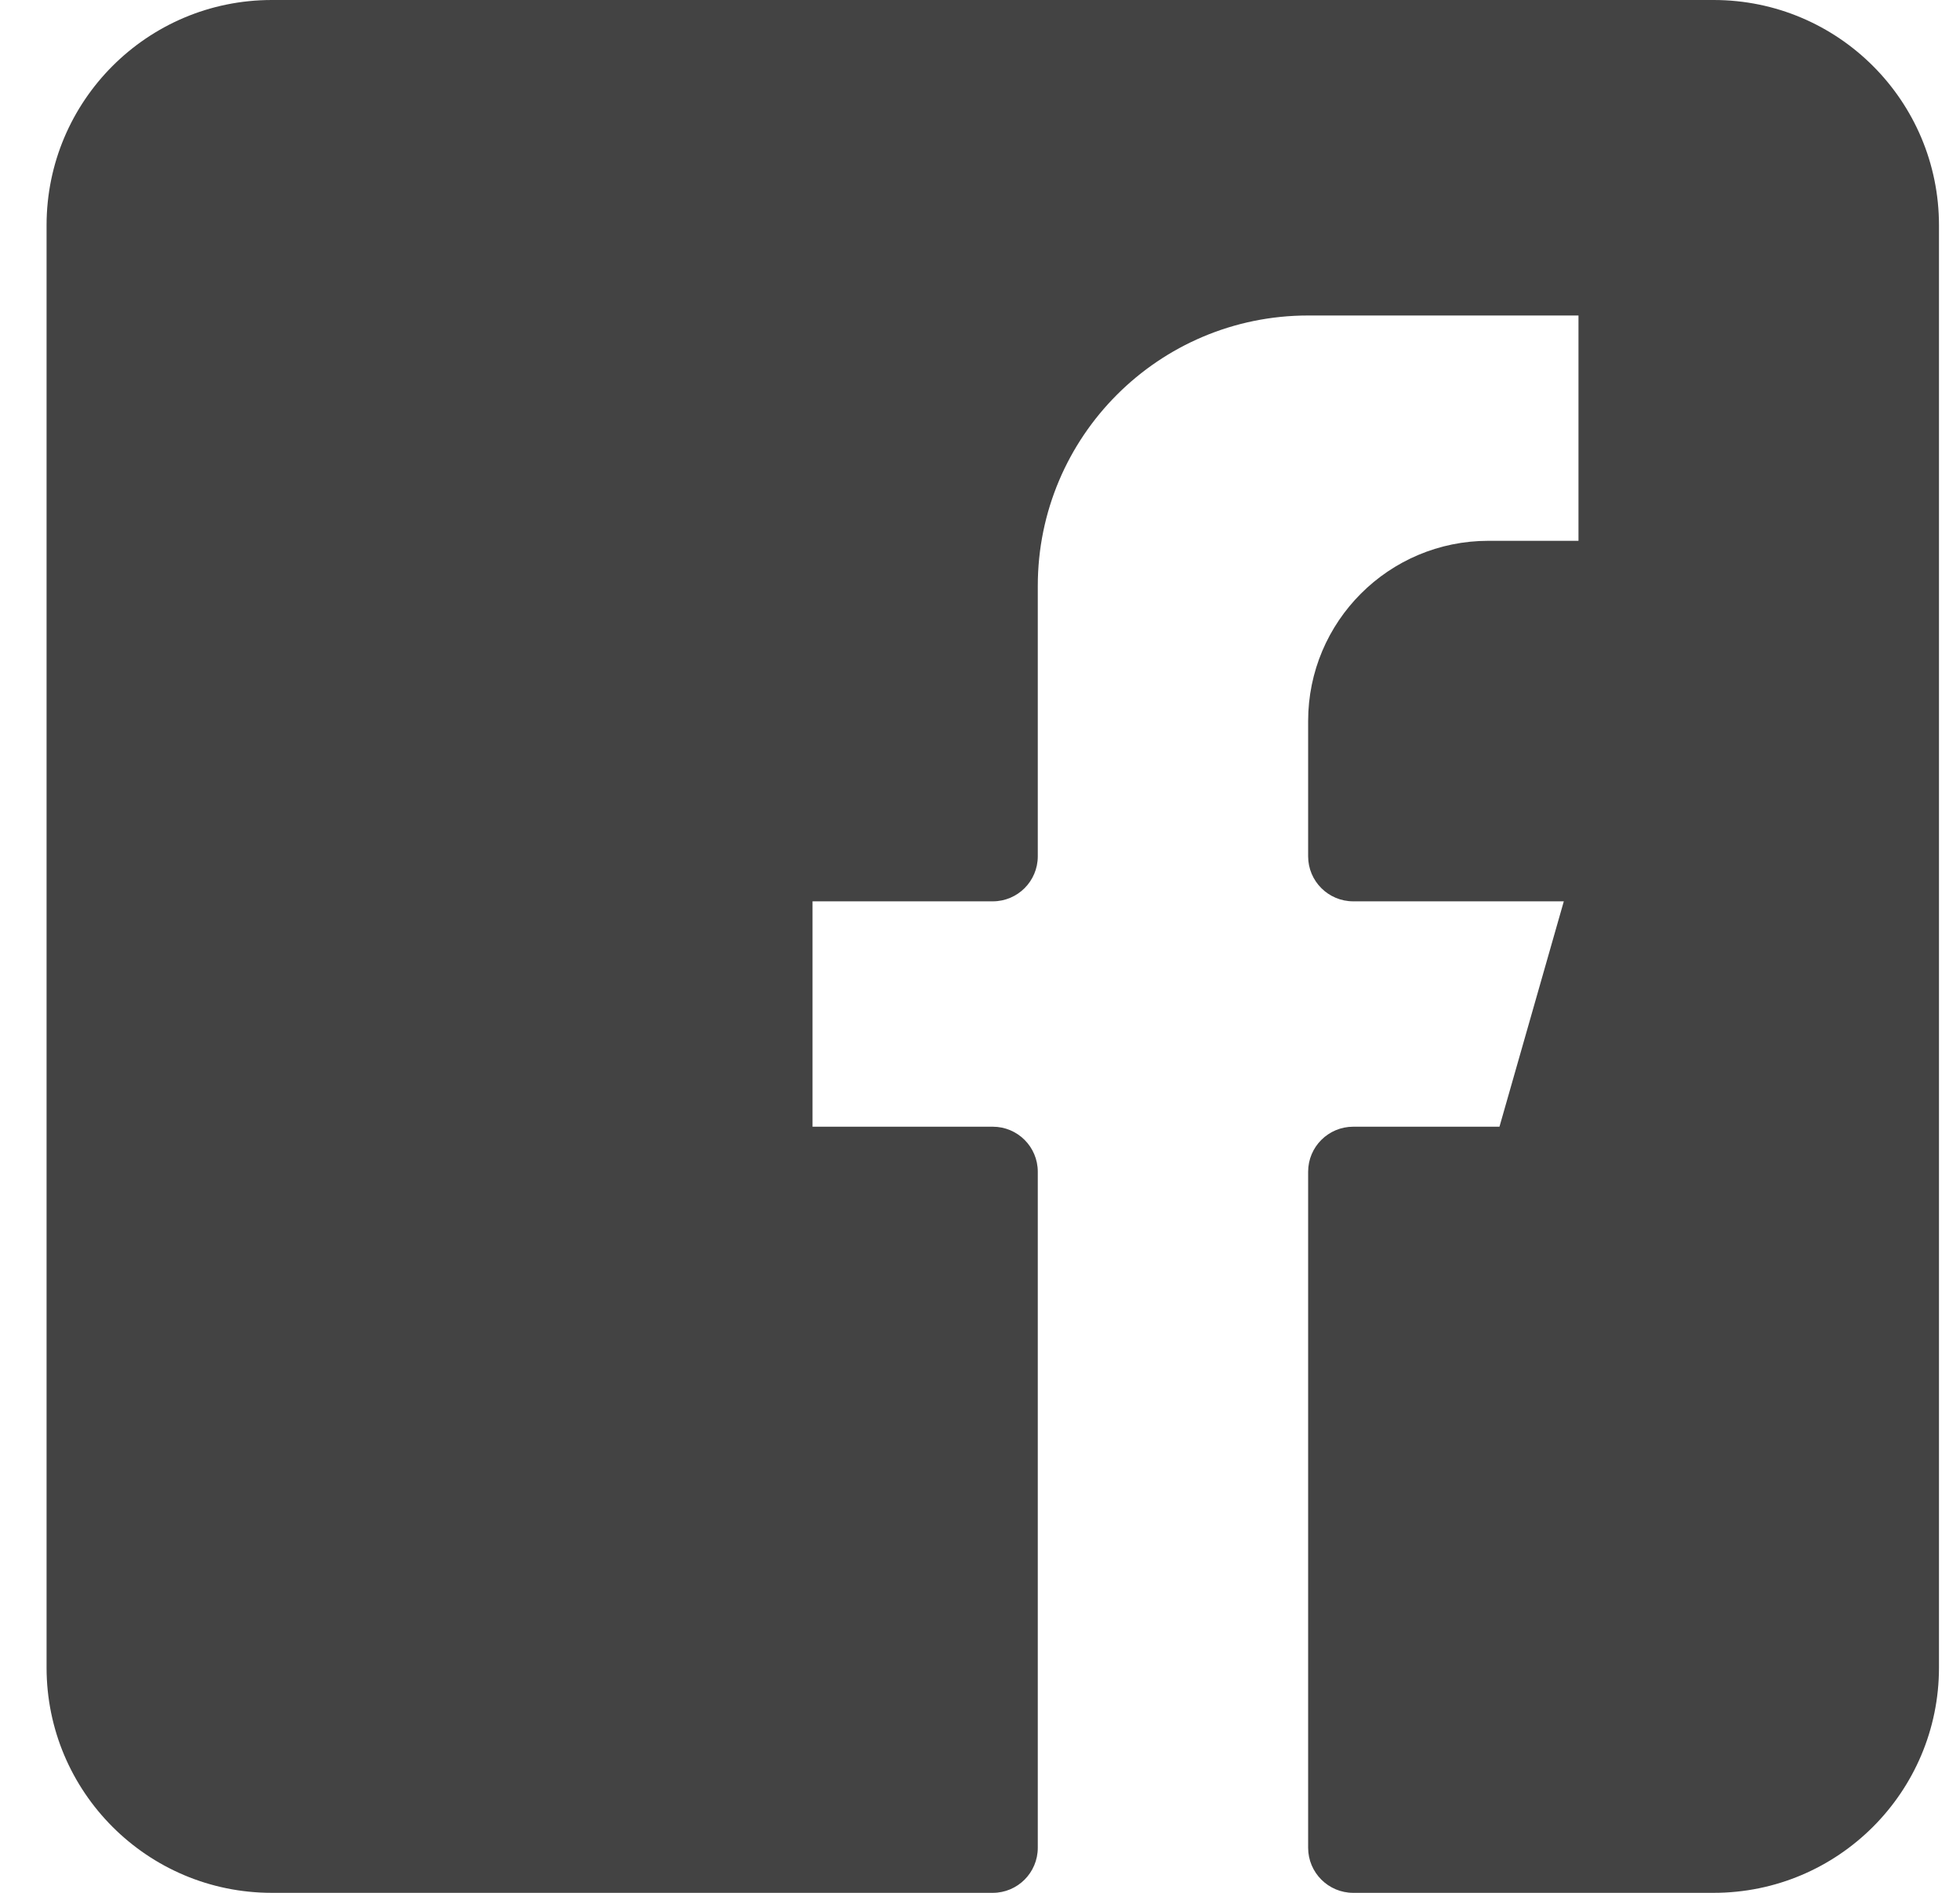 <svg width="29" height="28" viewBox="0 0 29 28" fill="none" xmlns="http://www.w3.org/2000/svg">
<path fill-rule="evenodd" clip-rule="evenodd" d="M4.022 0C2.181 0 0.689 1.492 0.689 3.333V24.667C0.689 26.508 2.181 28 4.022 28H14.689C15.057 28 15.355 27.701 15.355 27.333V17.333C15.355 16.965 15.057 16.667 14.689 16.667H12.022V13.333H14.689C15.057 13.333 15.355 13.035 15.355 12.667V8.667C15.355 6.458 17.146 4.667 19.355 4.667H23.355V8H22.022C20.549 8 19.355 9.194 19.355 10.667V12.667C19.355 13.035 19.654 13.333 20.022 13.333H23.138L22.186 16.667H20.022C19.654 16.667 19.355 16.965 19.355 17.333V27.333C19.355 27.701 19.654 28 20.022 28H25.355C27.196 28 28.689 26.508 28.689 24.667V3.333C28.689 1.492 27.196 0 25.355 0H4.022Z" fill="#434343"/>
</svg>
